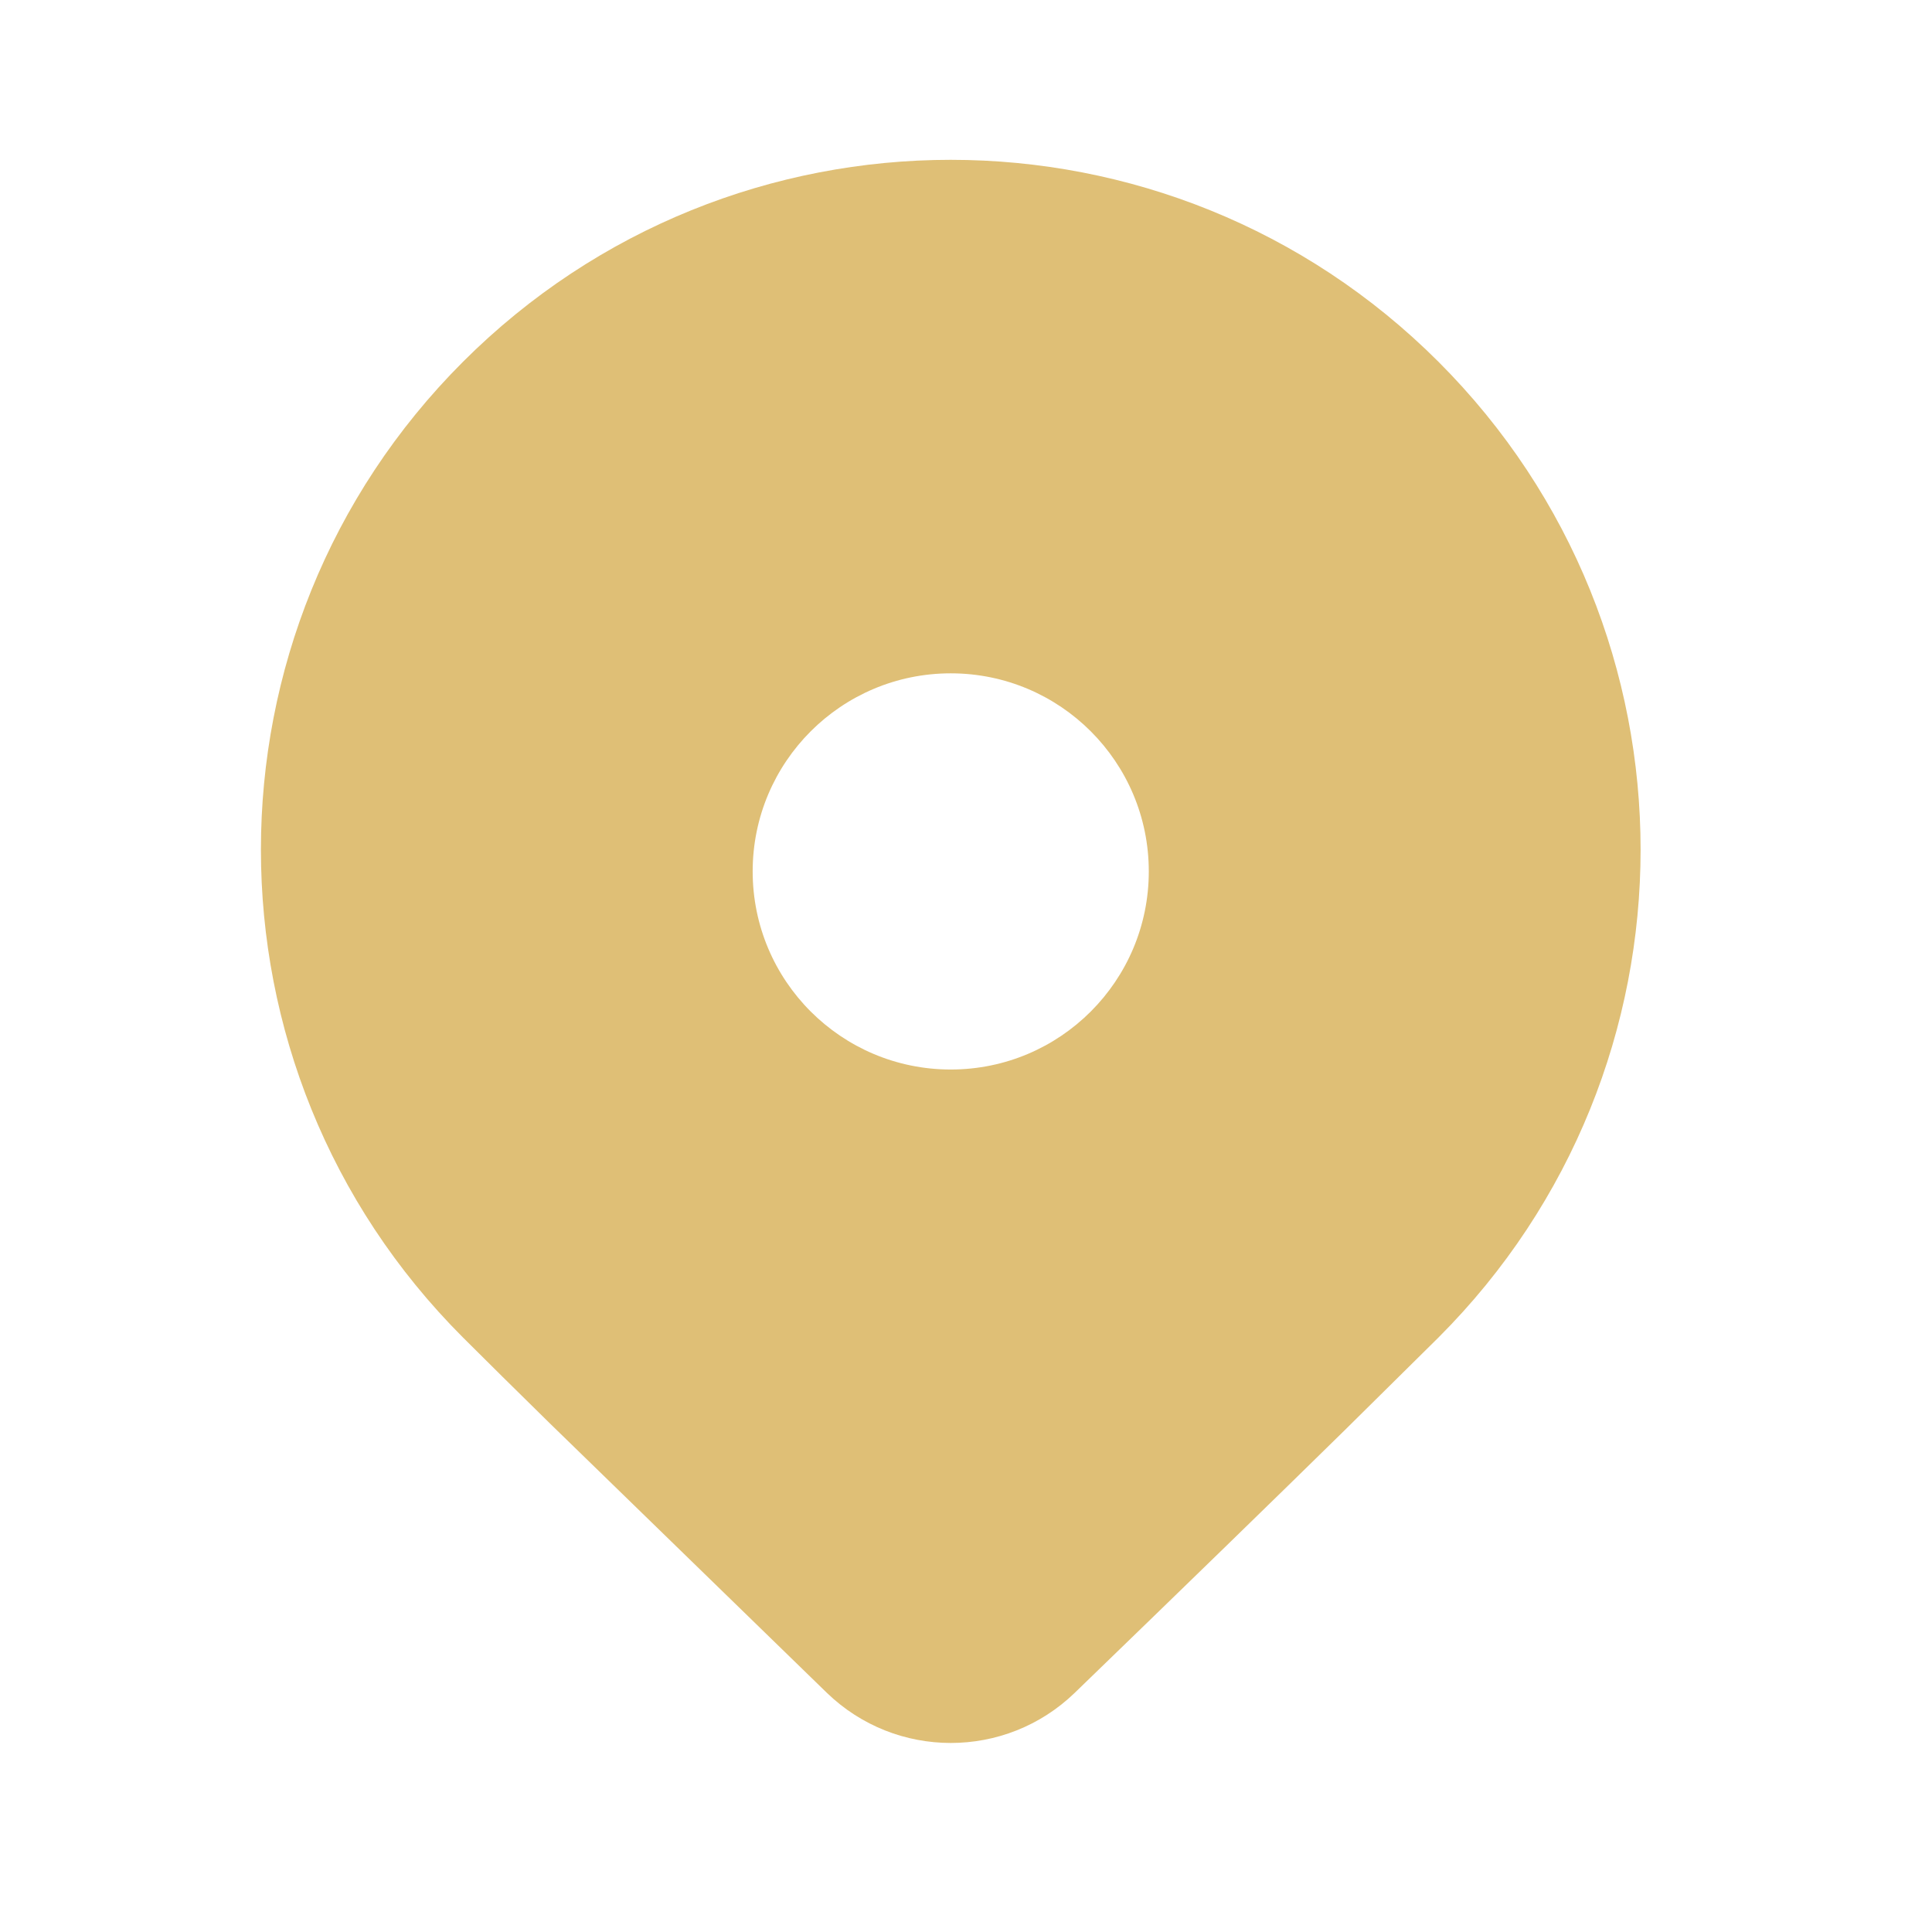 <?xml version="1.0" encoding="UTF-8"?>
<svg xmlns="http://www.w3.org/2000/svg" width="31" height="31" viewBox="0 0 31 31" fill="none">
  <path d="M23.082 21.46L21.573 22.952C20.461 24.044 19.018 25.447 17.244 27.163C16.135 28.235 14.376 28.235 13.267 27.162L8.829 22.845C8.271 22.298 7.805 21.836 7.428 21.46C3.106 17.137 3.106 10.129 7.428 5.806C11.751 1.484 18.759 1.484 23.082 5.806C27.405 10.129 27.405 17.137 23.082 21.46ZM18.433 13.982C18.433 12.227 17.011 10.804 15.255 10.804C13.5 10.804 12.077 12.227 12.077 13.982C12.077 15.738 13.5 17.161 15.255 17.161C17.011 17.161 18.433 15.738 18.433 13.982Z" fill="#DFBF76"></path>
</svg>
